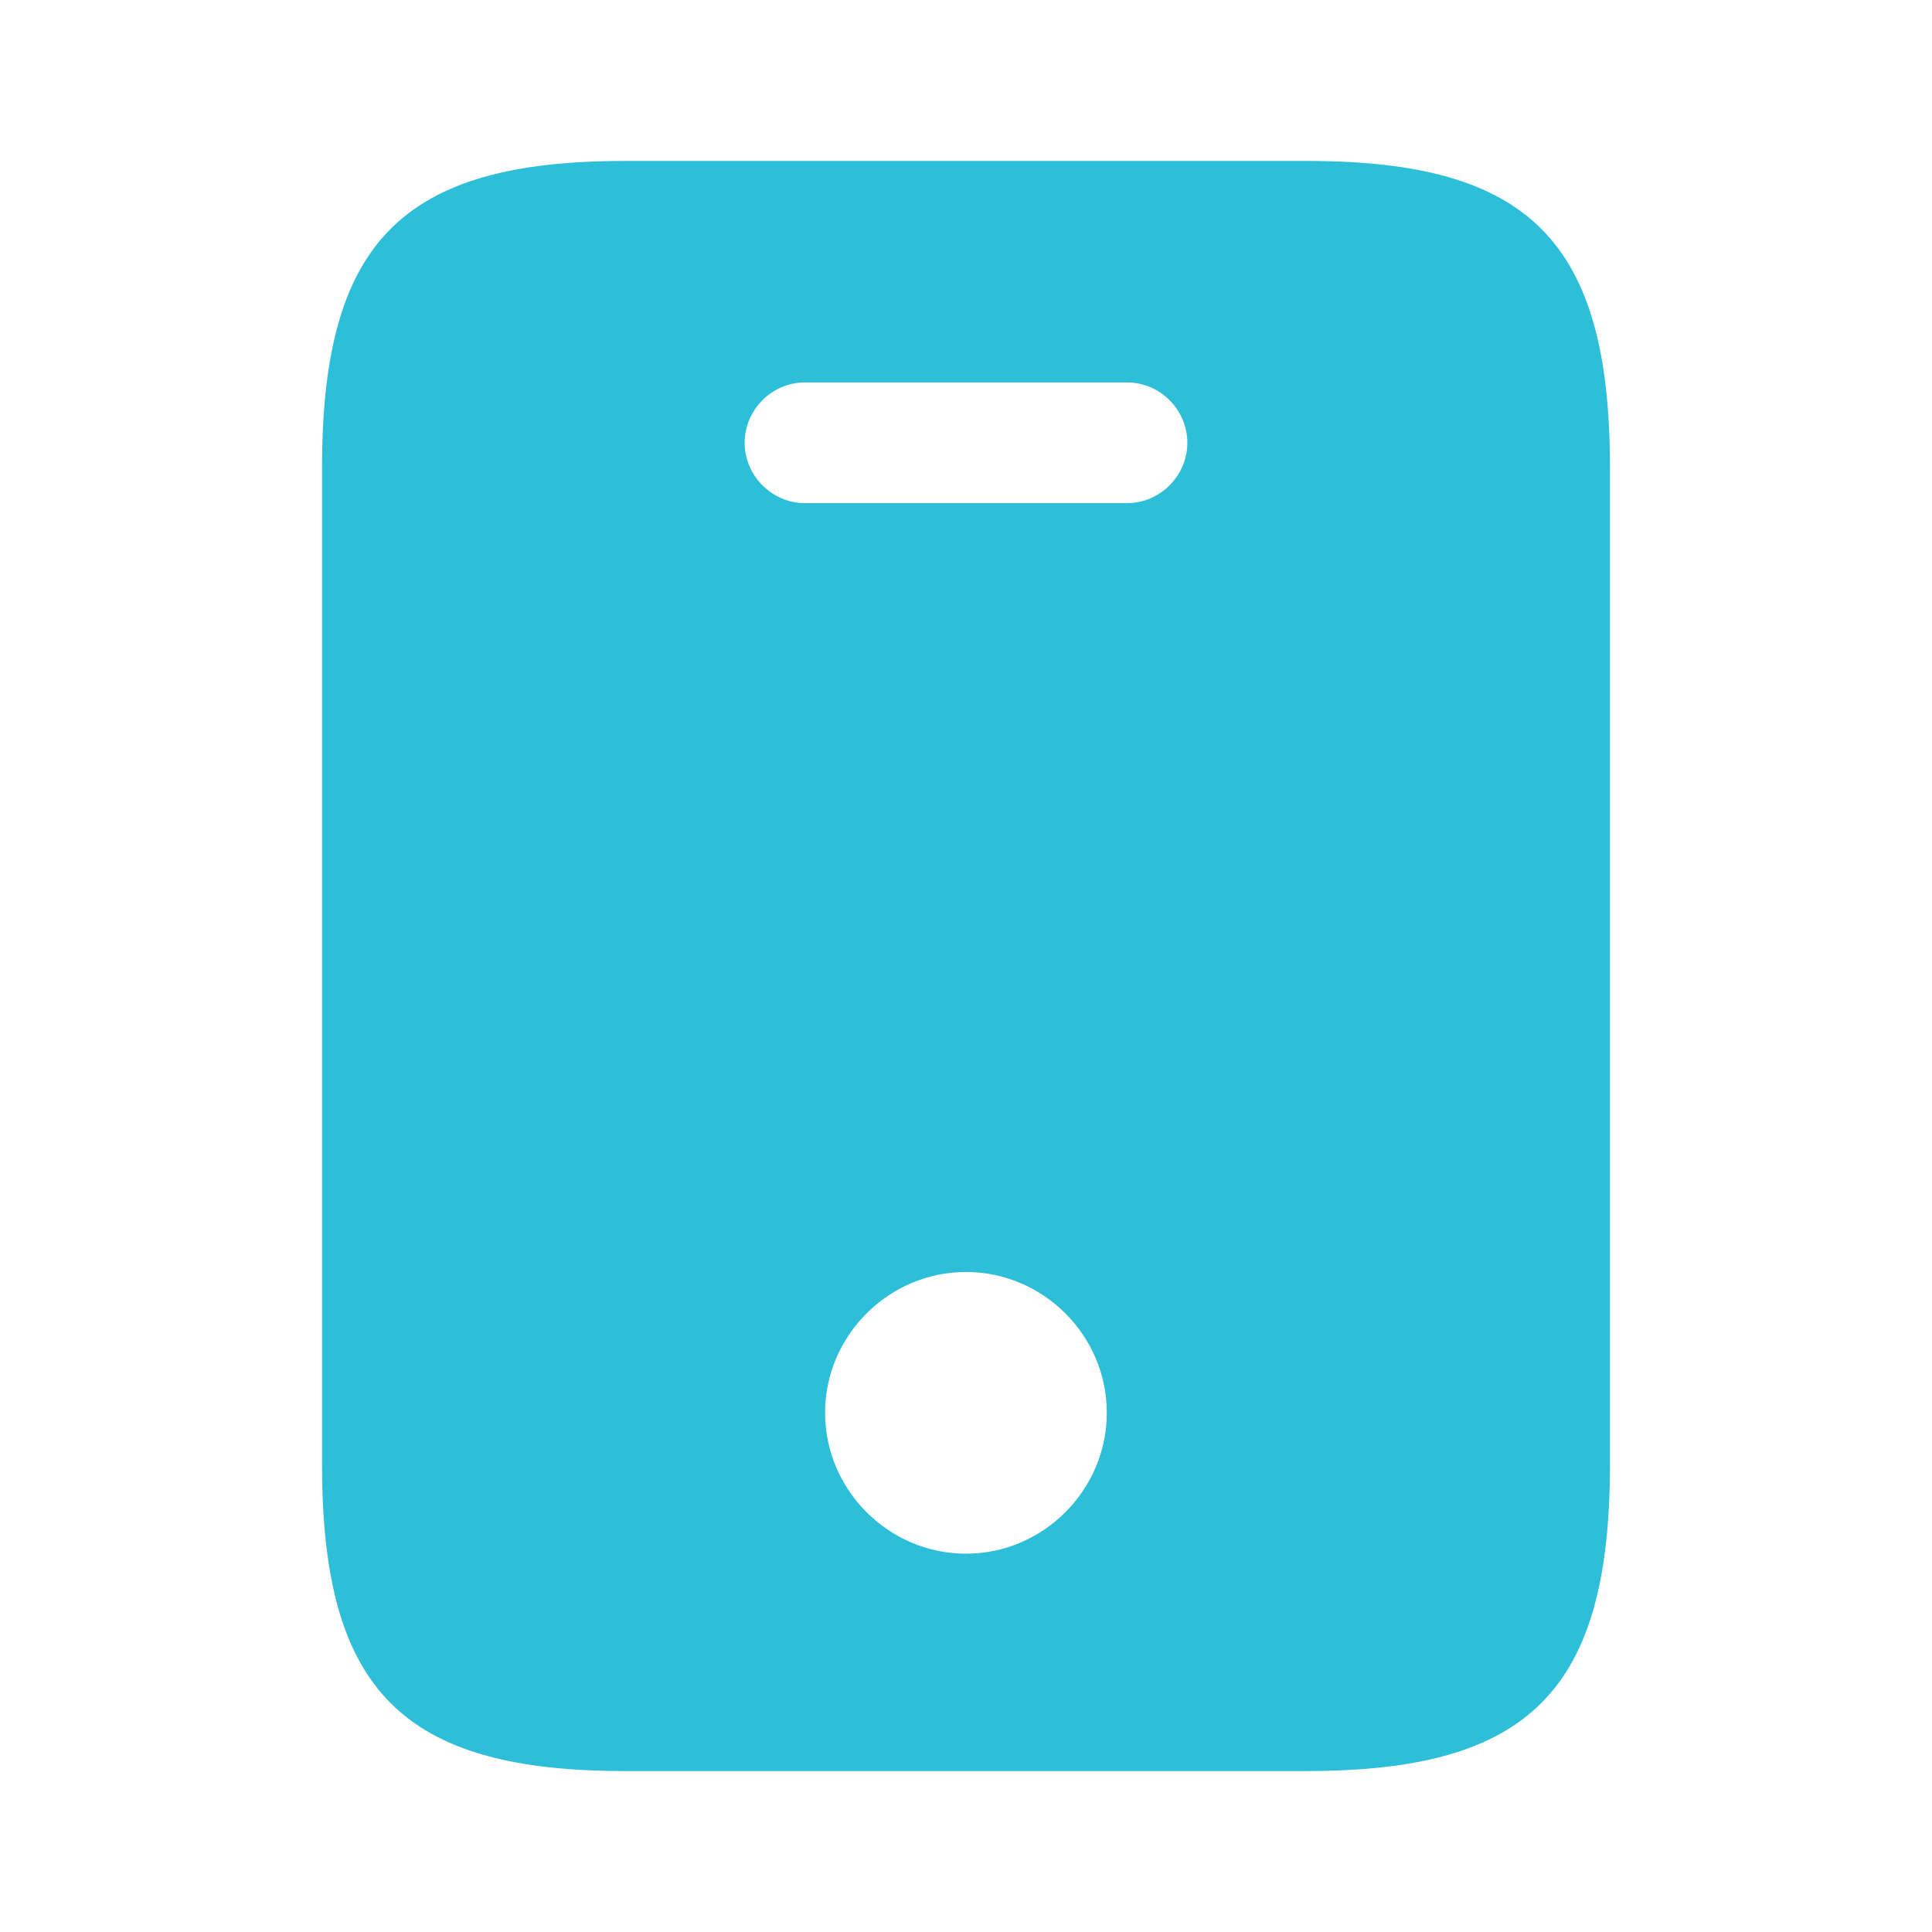 <?xml version="1.0" encoding="UTF-8"?> <svg xmlns="http://www.w3.org/2000/svg" width="16" height="16" viewBox="0 0 16 16" fill="none"><path d="M10.826 1.333H5.173C3.333 1.333 2.667 2 2.667 3.873V12.127C2.667 14 3.333 14.667 5.173 14.667H10.82C12.666 14.667 13.333 14 13.333 12.127V3.873C13.333 2 12.666 1.333 10.826 1.333ZM8 12.867C7.36 12.867 6.833 12.34 6.833 11.7C6.833 11.06 7.36 10.534 8 10.534C8.64 10.534 9.166 11.06 9.166 11.7C9.166 12.34 8.64 12.867 8 12.867ZM9.333 4.167H6.667C6.393 4.167 6.167 3.94 6.167 3.667C6.167 3.393 6.393 3.167 6.667 3.167H9.333C9.607 3.167 9.833 3.393 9.833 3.667C9.833 3.94 9.607 4.167 9.333 4.167Z" fill="#2DBEDA"></path></svg> 